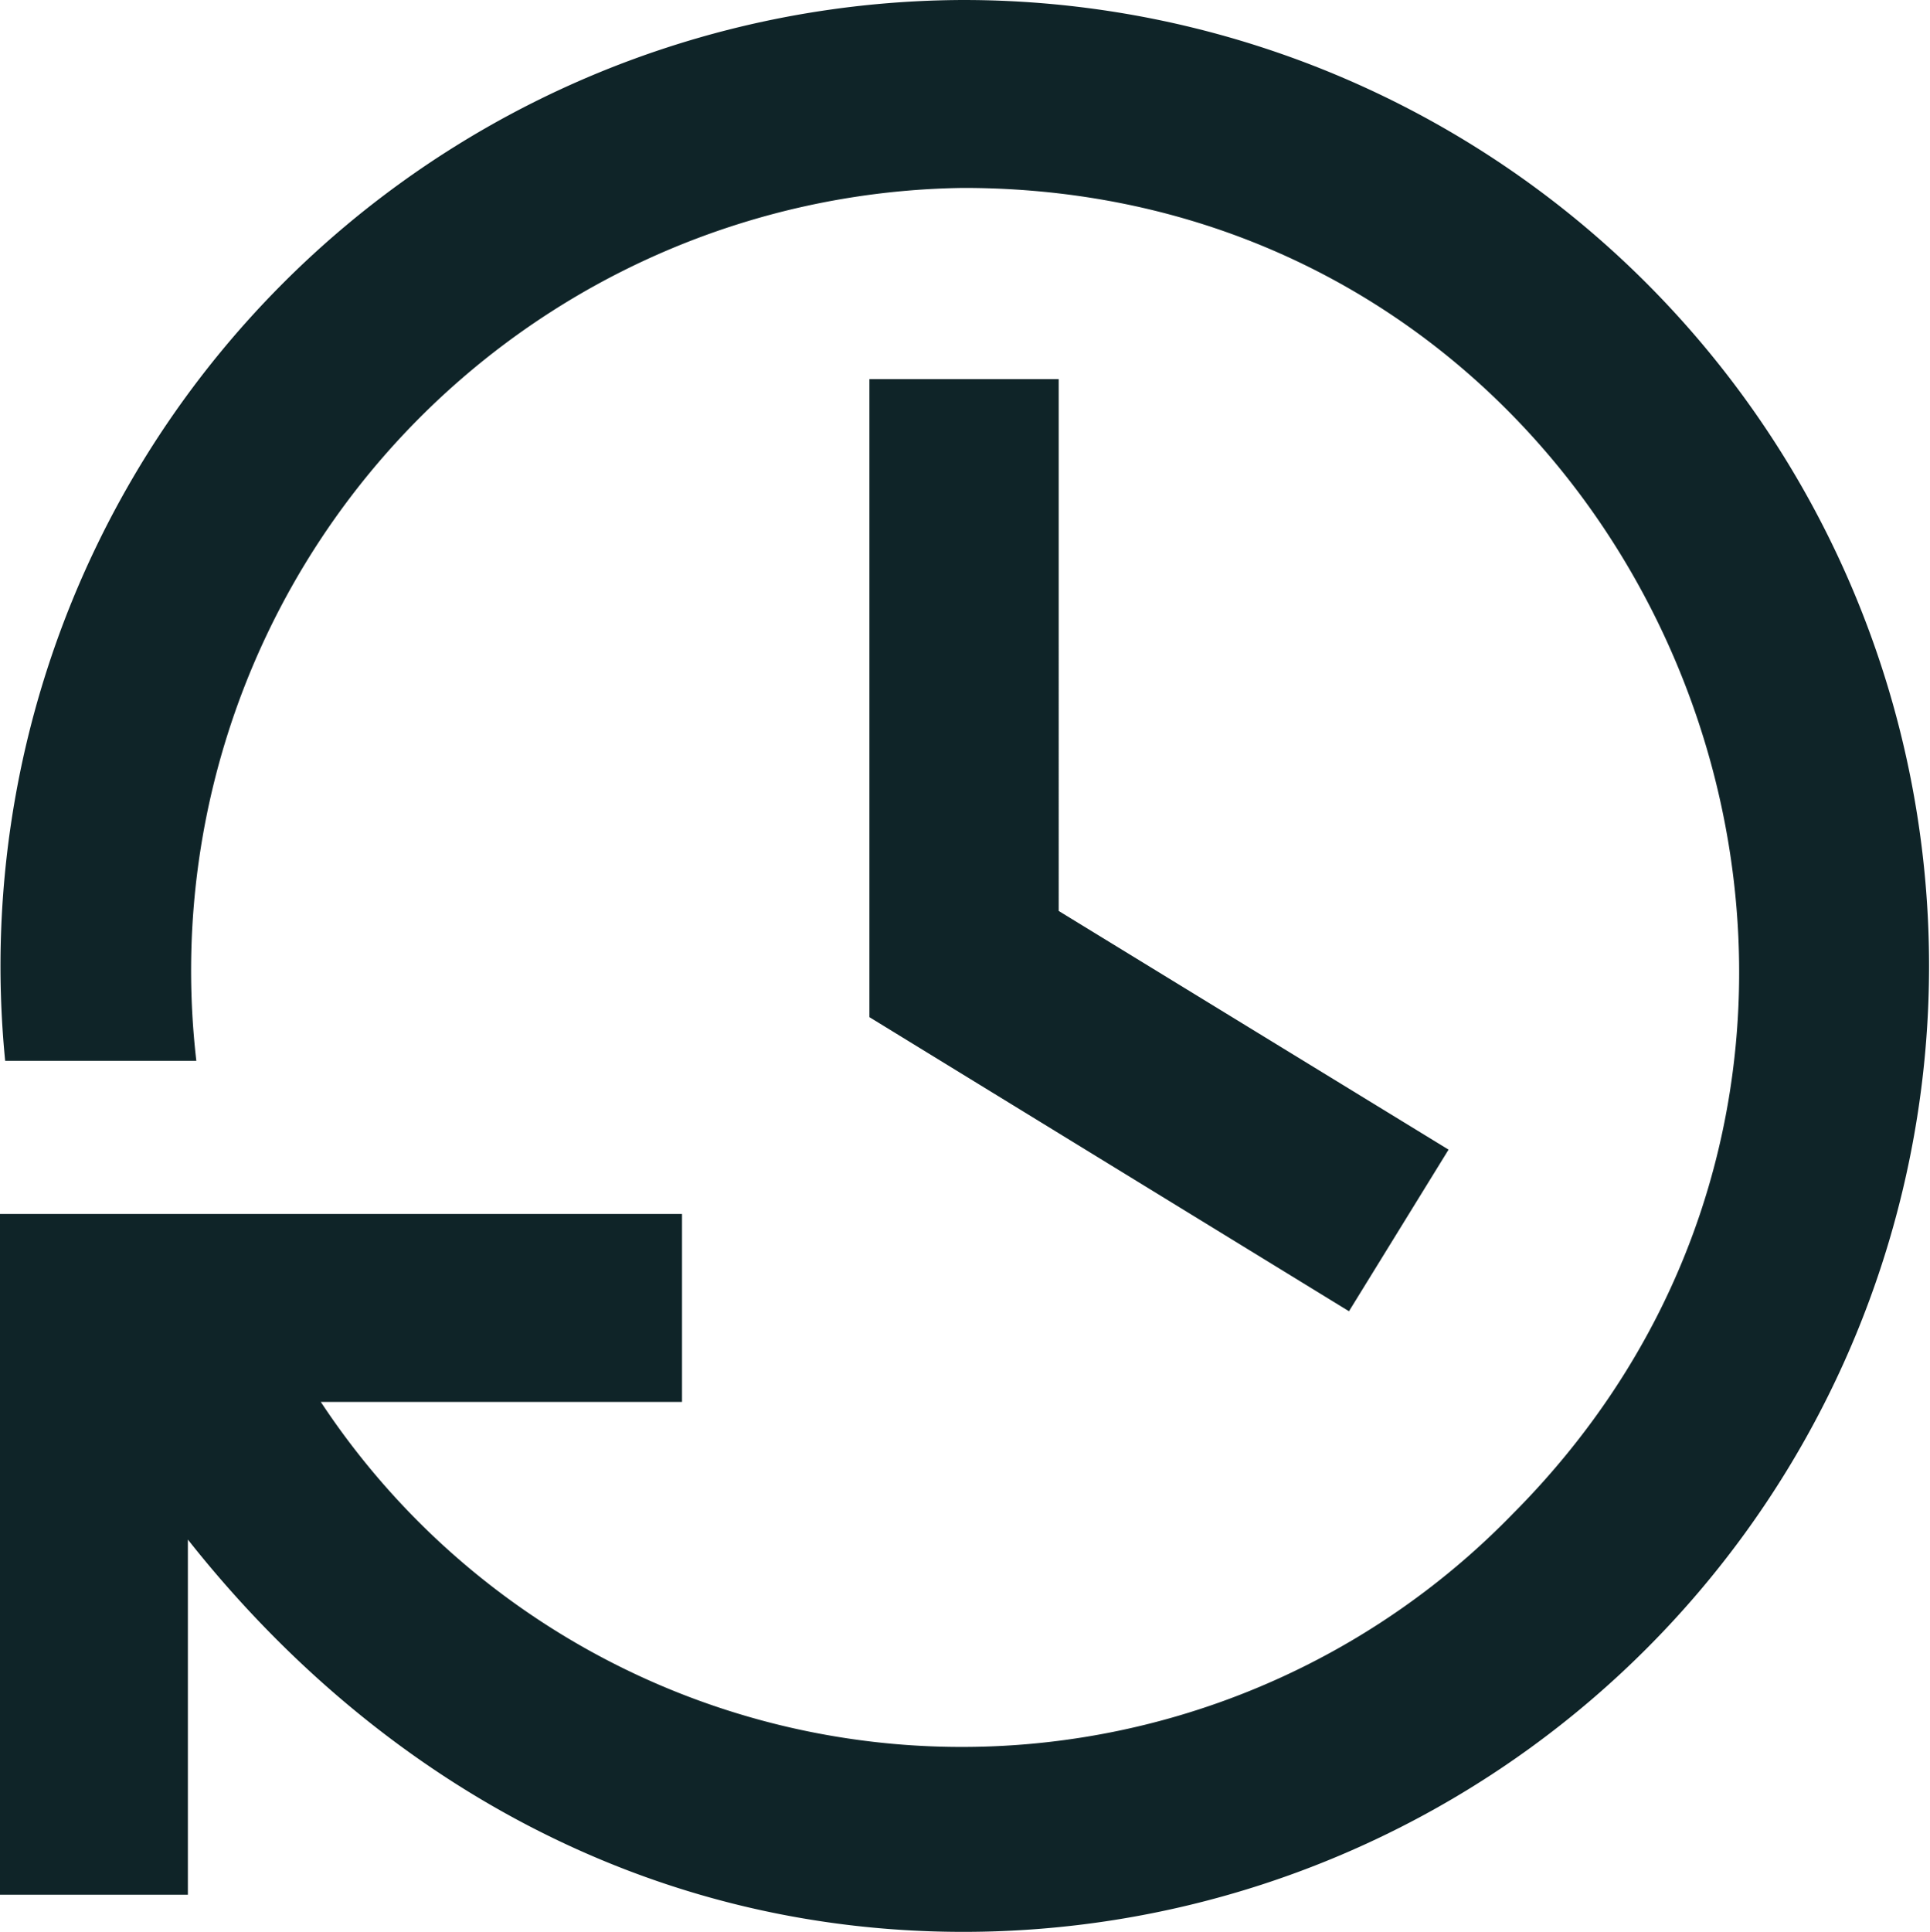 <svg xmlns="http://www.w3.org/2000/svg" viewBox="0 0 41.09 41.12"><defs><style>.aaab89c5-8207-4851-a378-f3a5aa9af217{fill:#0f2428;}</style></defs><g id="f09b49ff-adf3-49eb-9d3e-aa859a0ae80f" data-name="Camada 2"><g id="b8af080b-4c15-4d81-8ae8-a798900e36a1" data-name="Camada 1"><path class="aaab89c5-8207-4851-a378-f3a5aa9af217" d="M20.51,0A20.56,20.56,0,0,0,.11,22.58H4.18A16.66,16.66,0,0,1,20.51,4c14.72,0,22,17.89,11.69,28.23A16.35,16.35,0,0,1,6.83,29.84h7.69v-4H0V40.33H4V32.77c4,5.06,9.74,8.35,16.51,8.35A20.56,20.56,0,1,0,20.51,0Zm-2,8.07V21.65l10.21,6.26,2.12-3.44-8.3-5.08V8.07Z"/></g></g></svg>